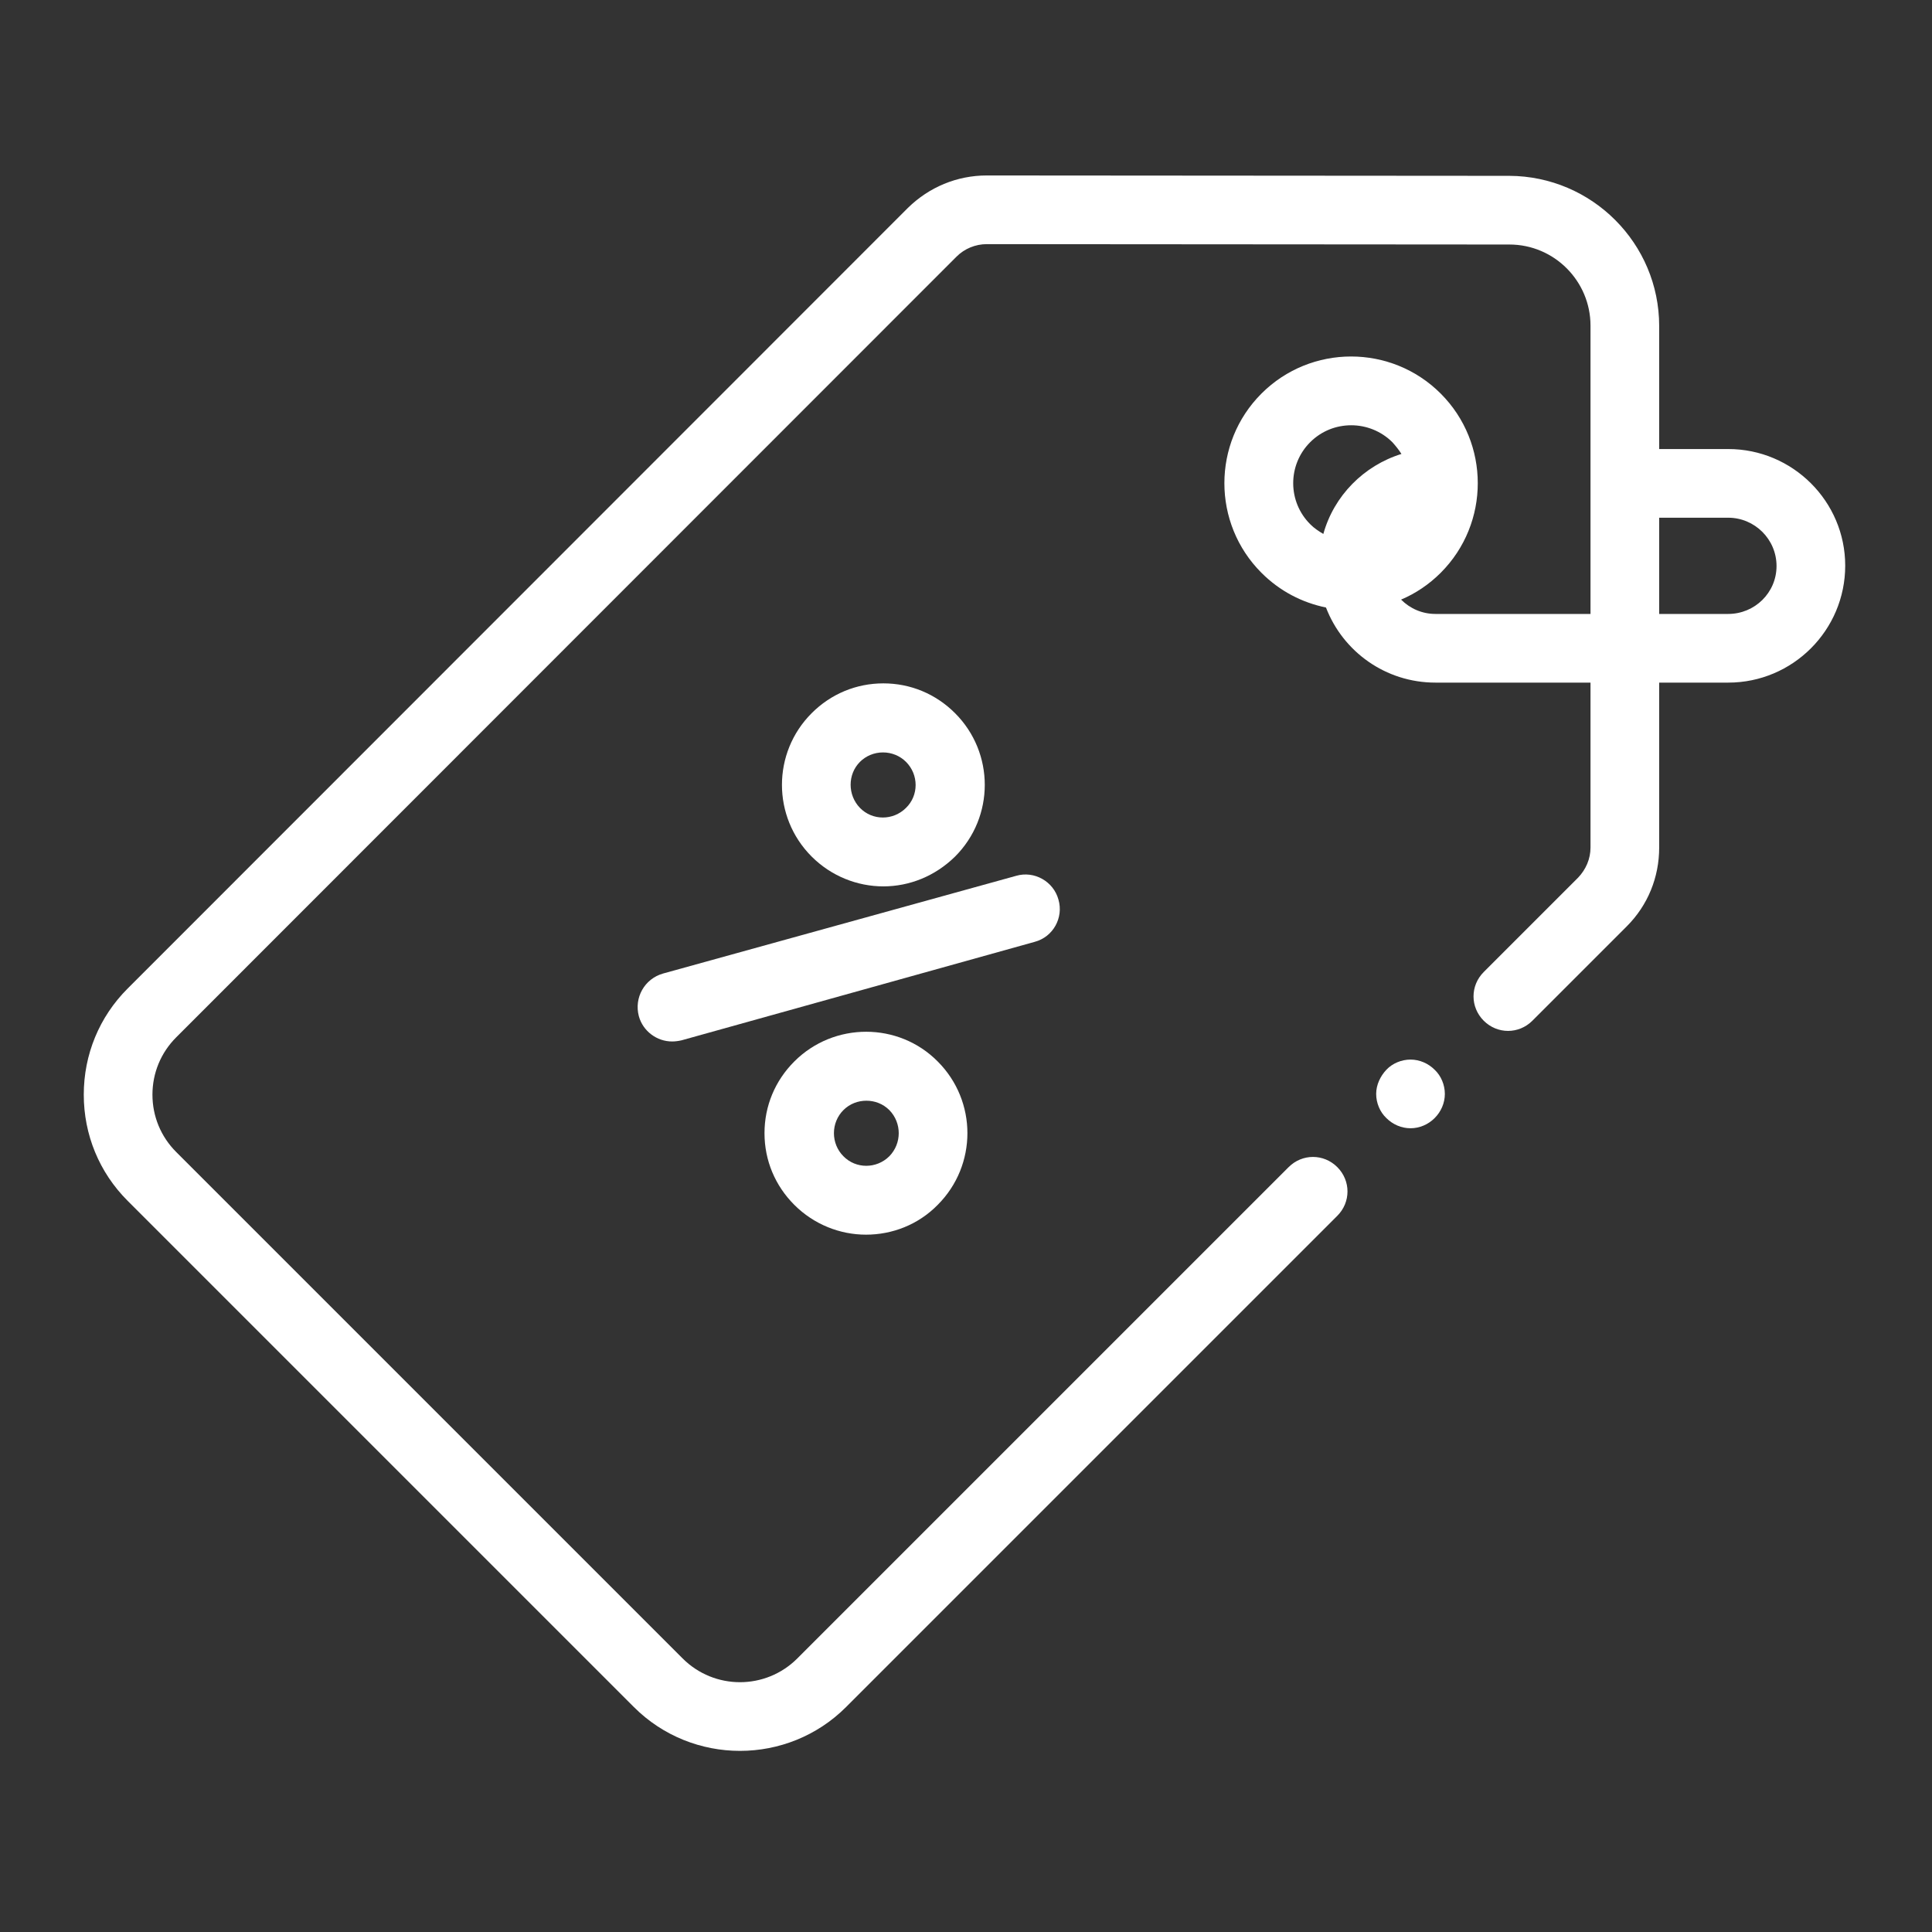 <?xml version="1.0" encoding="utf-8"?>
<!-- Generator: Adobe Illustrator 23.0.3, SVG Export Plug-In . SVG Version: 6.00 Build 0)  -->
<svg version="1.1" id="Layer_1" xmlns="http://www.w3.org/2000/svg" xmlns:xlink="http://www.w3.org/1999/xlink" x="0px" y="0px"
	 viewBox="0 0 512 512" style="enable-background:new 0 0 512 512;" xml:space="preserve">
<rect x="0" y="0" width="512" height="512" fill="#333333" stroke="none"/>
<style type="text/css">
	.st0{fill:#FFFFFF;}
</style>
<path class="st0" d="M458,119h-18.3l0-32.6c0-21.9-17.8-39.7-39.7-39.8l-138.5-0.1c0,0,0,0,0,0c-7.9,0-15.3,3.1-20.9,8.6L33.8,262
	c-7.5,7.5-11.6,17.5-11.6,28.1s4.1,20.6,11.6,28.1L168,452.4c7.7,7.7,17.9,11.6,28.1,11.6c10.2,0,20.4-3.9,28.1-11.6l130.2-130.2
	c3.6-3.6,3.6-9.3,0-12.9c-3.6-3.6-9.3-3.6-12.9,0L211.3,439.5c-8.4,8.4-22,8.4-30.4,0L46.7,305.3c-4.1-4.1-6.3-9.5-6.3-15.2
	s2.2-11.1,6.3-15.2L253.5,68c2.1-2.1,5-3.3,8-3.3h0L400,64.8c11.9,0,21.5,9.7,21.5,21.5l0,76.4h-41.1c-3.5,0-6.7-1.4-9.1-3.8
	c3.8-1.6,7.4-4,10.5-7.1c13.1-13.1,13.1-34.4,0-47.5c-13.1-13.1-34.4-13.1-47.5,0c-13.1,13.1-13.1,34.4,0,47.5
	c4.9,4.9,10.8,7.9,17.1,9.2c4.5,11.7,15.8,19.9,29,19.9h41.1l0,43.7c0,3-1.2,5.8-3.3,8l-25,25c-3.6,3.6-3.6,9.3,0,12.9
	c3.6,3.6,9.3,3.6,12.9,0l25-25c5.6-5.6,8.6-13,8.6-20.9l0-43.7H458c17.1,0,31-13.9,31-31C489,132.9,475.1,119,458,119z M347.2,117.2
	c3-3,6.9-4.5,10.9-4.5c3.9,0,7.9,1.5,10.9,4.5c0.9,1,1.7,2,2.4,3.1c-10,3.1-17.9,11.1-20.7,21.2c-1.2-0.7-2.4-1.5-3.4-2.5
	C341.2,133,341.2,123.2,347.2,117.2z M458,162.7h-18.3l0-25.5H458c7,0,12.8,5.7,12.8,12.8S465,162.7,458,162.7z"/>
<path class="st0" d="M169.3,269.3c1.1,4,4.8,6.7,8.8,6.7c0.8,0,1.6-0.1,2.5-0.3l93.6-26.1c4.9-1.3,7.7-6.4,6.3-11.2
	c-1.3-4.8-6.4-7.7-11.2-6.3L175.7,258C170.8,259.4,168,264.4,169.3,269.3z"/>
<path class="st0" d="M210.5,281.3c-5.1,5.1-7.9,11.8-7.9,19c0,7.2,2.8,13.9,7.9,19c5.2,5.2,12.1,7.9,19,7.9s13.8-2.6,19-7.9
	c10.5-10.5,10.5-27.5,0-38C238.1,270.8,221,270.8,210.5,281.3z M235.7,306.4c-3.4,3.4-8.9,3.4-12.2,0c-1.6-1.6-2.5-3.8-2.5-6.1
	c0-2.3,0.9-4.5,2.5-6.1c1.7-1.7,3.9-2.5,6.1-2.5c2.2,0,4.4,0.8,6.1,2.5C239,297.6,239,303,235.7,306.4z"/>
<path class="st0" d="M253.1,227c10.5-10.5,10.5-27.5,0-38c-5.1-5.1-11.8-7.9-19-7.9s-13.9,2.8-19,7.9c-10.5,10.5-10.5,27.5,0,38
	c5.2,5.2,12.1,7.9,19,7.9S247.8,232.2,253.1,227z M227.9,201.9c1.6-1.6,3.8-2.5,6.1-2.5c2.3,0,4.5,0.9,6.1,2.5
	c3.4,3.4,3.4,8.9,0,12.2c-3.4,3.4-8.9,3.4-12.2,0C224.6,210.7,224.6,205.2,227.9,201.9z"/>
<path class="st0" d="M373.8,280.8c-2.4,0-4.8,1-6.4,2.7s-2.7,4-2.7,6.4c0,2.4,1,4.8,2.7,6.4c1.7,1.7,4,2.7,6.4,2.7
	c2.4,0,4.7-1,6.4-2.7c1.7-1.7,2.7-4,2.7-6.4c0-2.4-1-4.8-2.7-6.4C378.5,281.8,376.2,280.8,373.8,280.8z"/>
</svg>
